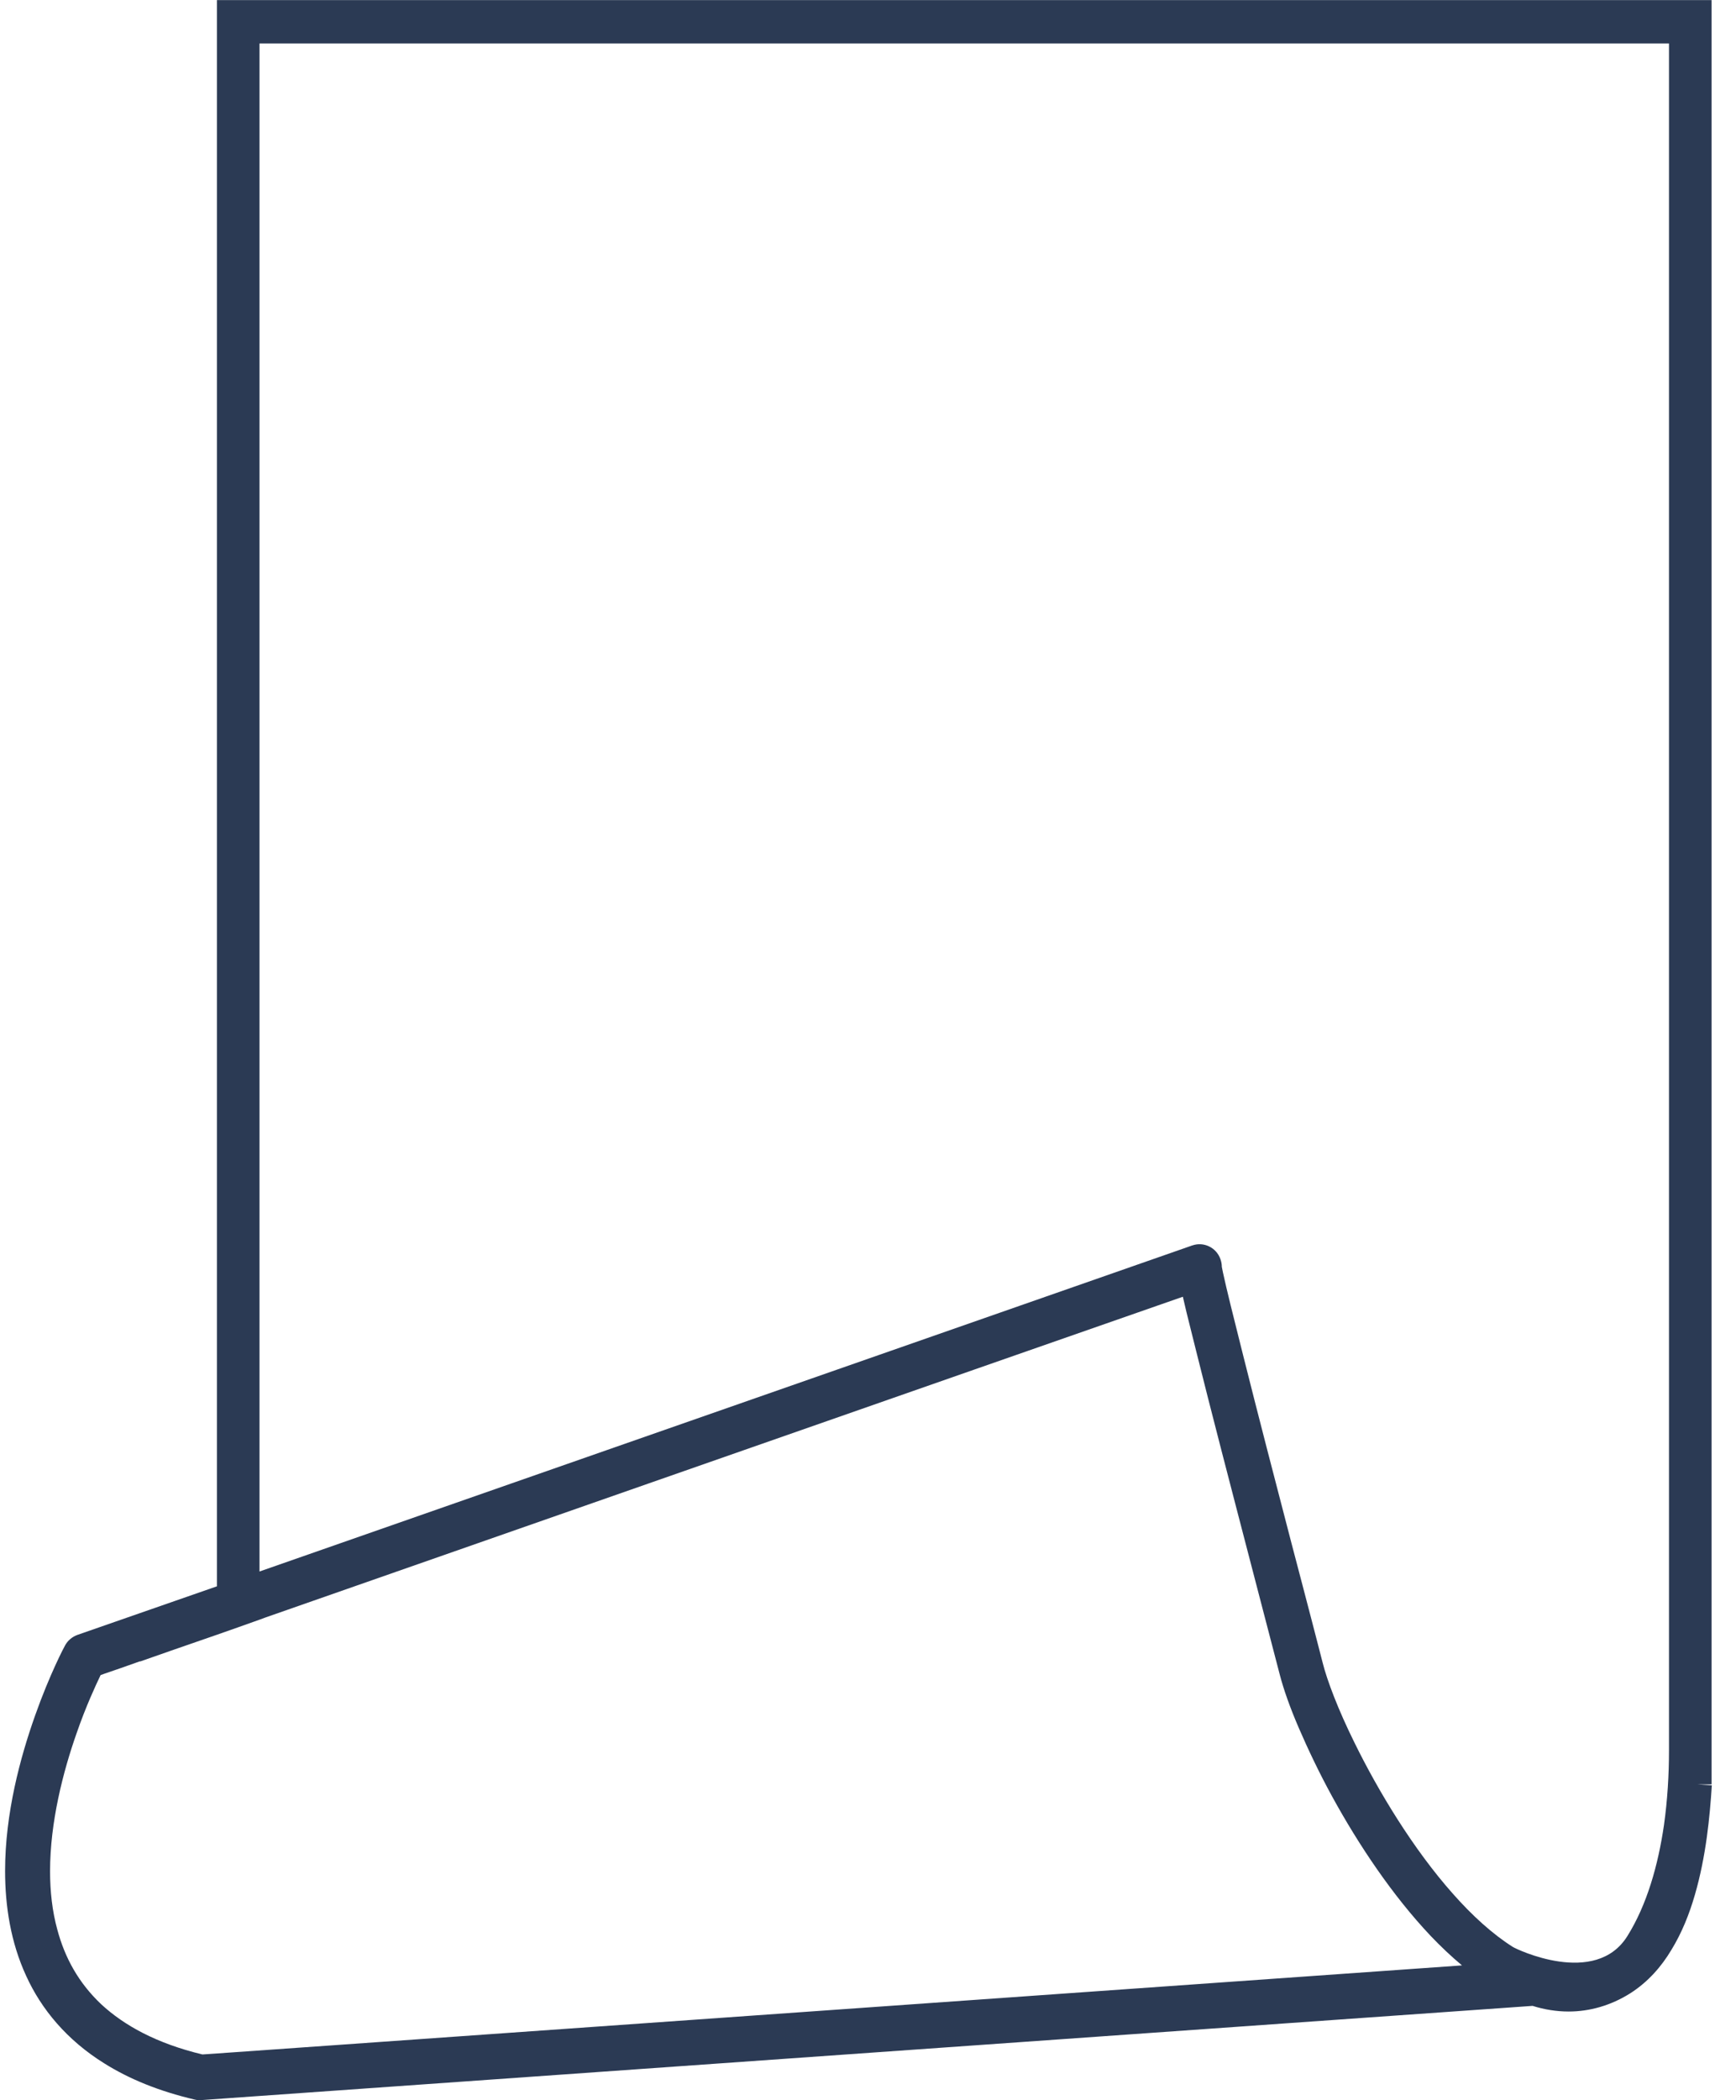<svg width="43" height="52" viewBox="0 0 43 52" fill="none" xmlns="http://www.w3.org/2000/svg">
<path d="M41.862 44.181H42.395V0.002H5.373V39.277C3.271 40.01 1.917 40.48 1.917 40.48C1.785 40.529 1.677 40.62 1.611 40.742C1.599 40.761 1.234 41.445 0.869 42.477C0.503 43.509 0.126 44.895 0.126 46.324C0.126 47.191 0.264 48.089 0.647 48.92C1.024 49.75 1.659 50.514 2.582 51.088C3.193 51.472 3.936 51.778 4.822 51.985C4.876 51.998 4.93 52.004 4.984 51.998L37.962 49.665C38.249 49.756 38.555 49.805 38.854 49.805C39.37 49.805 39.897 49.659 40.382 49.353C40.813 49.078 41.149 48.7 41.4 48.278C41.658 47.857 41.844 47.393 41.981 46.917C42.257 45.97 42.353 44.974 42.401 44.205L41.85 44.168L41.862 44.181ZM3.468 41.139C3.972 40.962 4.619 40.736 5.379 40.474C5.709 40.358 6.062 40.235 6.434 40.101C6.482 40.083 6.536 40.064 6.583 40.046C9.165 39.142 12.604 37.939 16.049 36.736C21.758 34.739 27.478 32.742 29.299 32.107C29.323 32.223 29.359 32.351 29.389 32.492C29.527 33.047 29.713 33.792 29.922 34.617C30.342 36.266 30.857 38.226 31.223 39.637C31.468 40.571 31.648 41.267 31.696 41.451C31.792 41.823 31.953 42.281 32.175 42.794C32.397 43.307 32.672 43.888 32.996 44.48C33.649 45.671 34.487 46.929 35.44 47.936C35.691 48.199 35.949 48.443 36.213 48.663L8.231 50.642L5.379 50.843L5.014 50.868C3.87 50.593 3.073 50.147 2.51 49.628C1.941 49.091 1.605 48.468 1.42 47.778C1.294 47.32 1.24 46.831 1.24 46.33C1.24 45.115 1.563 43.863 1.899 42.91C2.127 42.251 2.366 41.738 2.492 41.475C2.522 41.463 2.558 41.451 2.594 41.438C2.797 41.371 3.091 41.267 3.468 41.133V41.139ZM41.215 45.194C41.071 46.178 40.795 47.161 40.31 47.936C39.519 49.207 37.554 48.26 37.471 48.205C36.979 47.894 36.47 47.436 35.985 46.886C35.014 45.793 34.146 44.364 33.547 43.142C33.145 42.33 32.87 41.603 32.762 41.17C32.726 41.035 32.636 40.675 32.498 40.15C32.361 39.631 32.187 38.953 31.989 38.208C31.6 36.718 31.139 34.941 30.791 33.554C30.558 32.632 30.372 31.881 30.294 31.515C30.282 31.453 30.27 31.405 30.264 31.368C30.264 31.301 30.252 31.24 30.228 31.172C30.126 30.886 29.815 30.739 29.533 30.837C29.533 30.837 29.521 30.837 29.497 30.849C28.712 31.124 14.042 36.248 6.428 38.91V1.077H41.34C41.34 2.353 41.34 3.636 41.34 4.912C41.34 8.033 41.34 11.148 41.34 14.268C41.34 18.158 41.34 22.043 41.34 25.933C41.34 29.524 41.34 33.108 41.34 36.699C41.34 38.916 41.34 41.133 41.34 43.35C41.34 43.93 41.304 44.565 41.215 45.194Z" fill="#2B3A54"/>
</svg>
